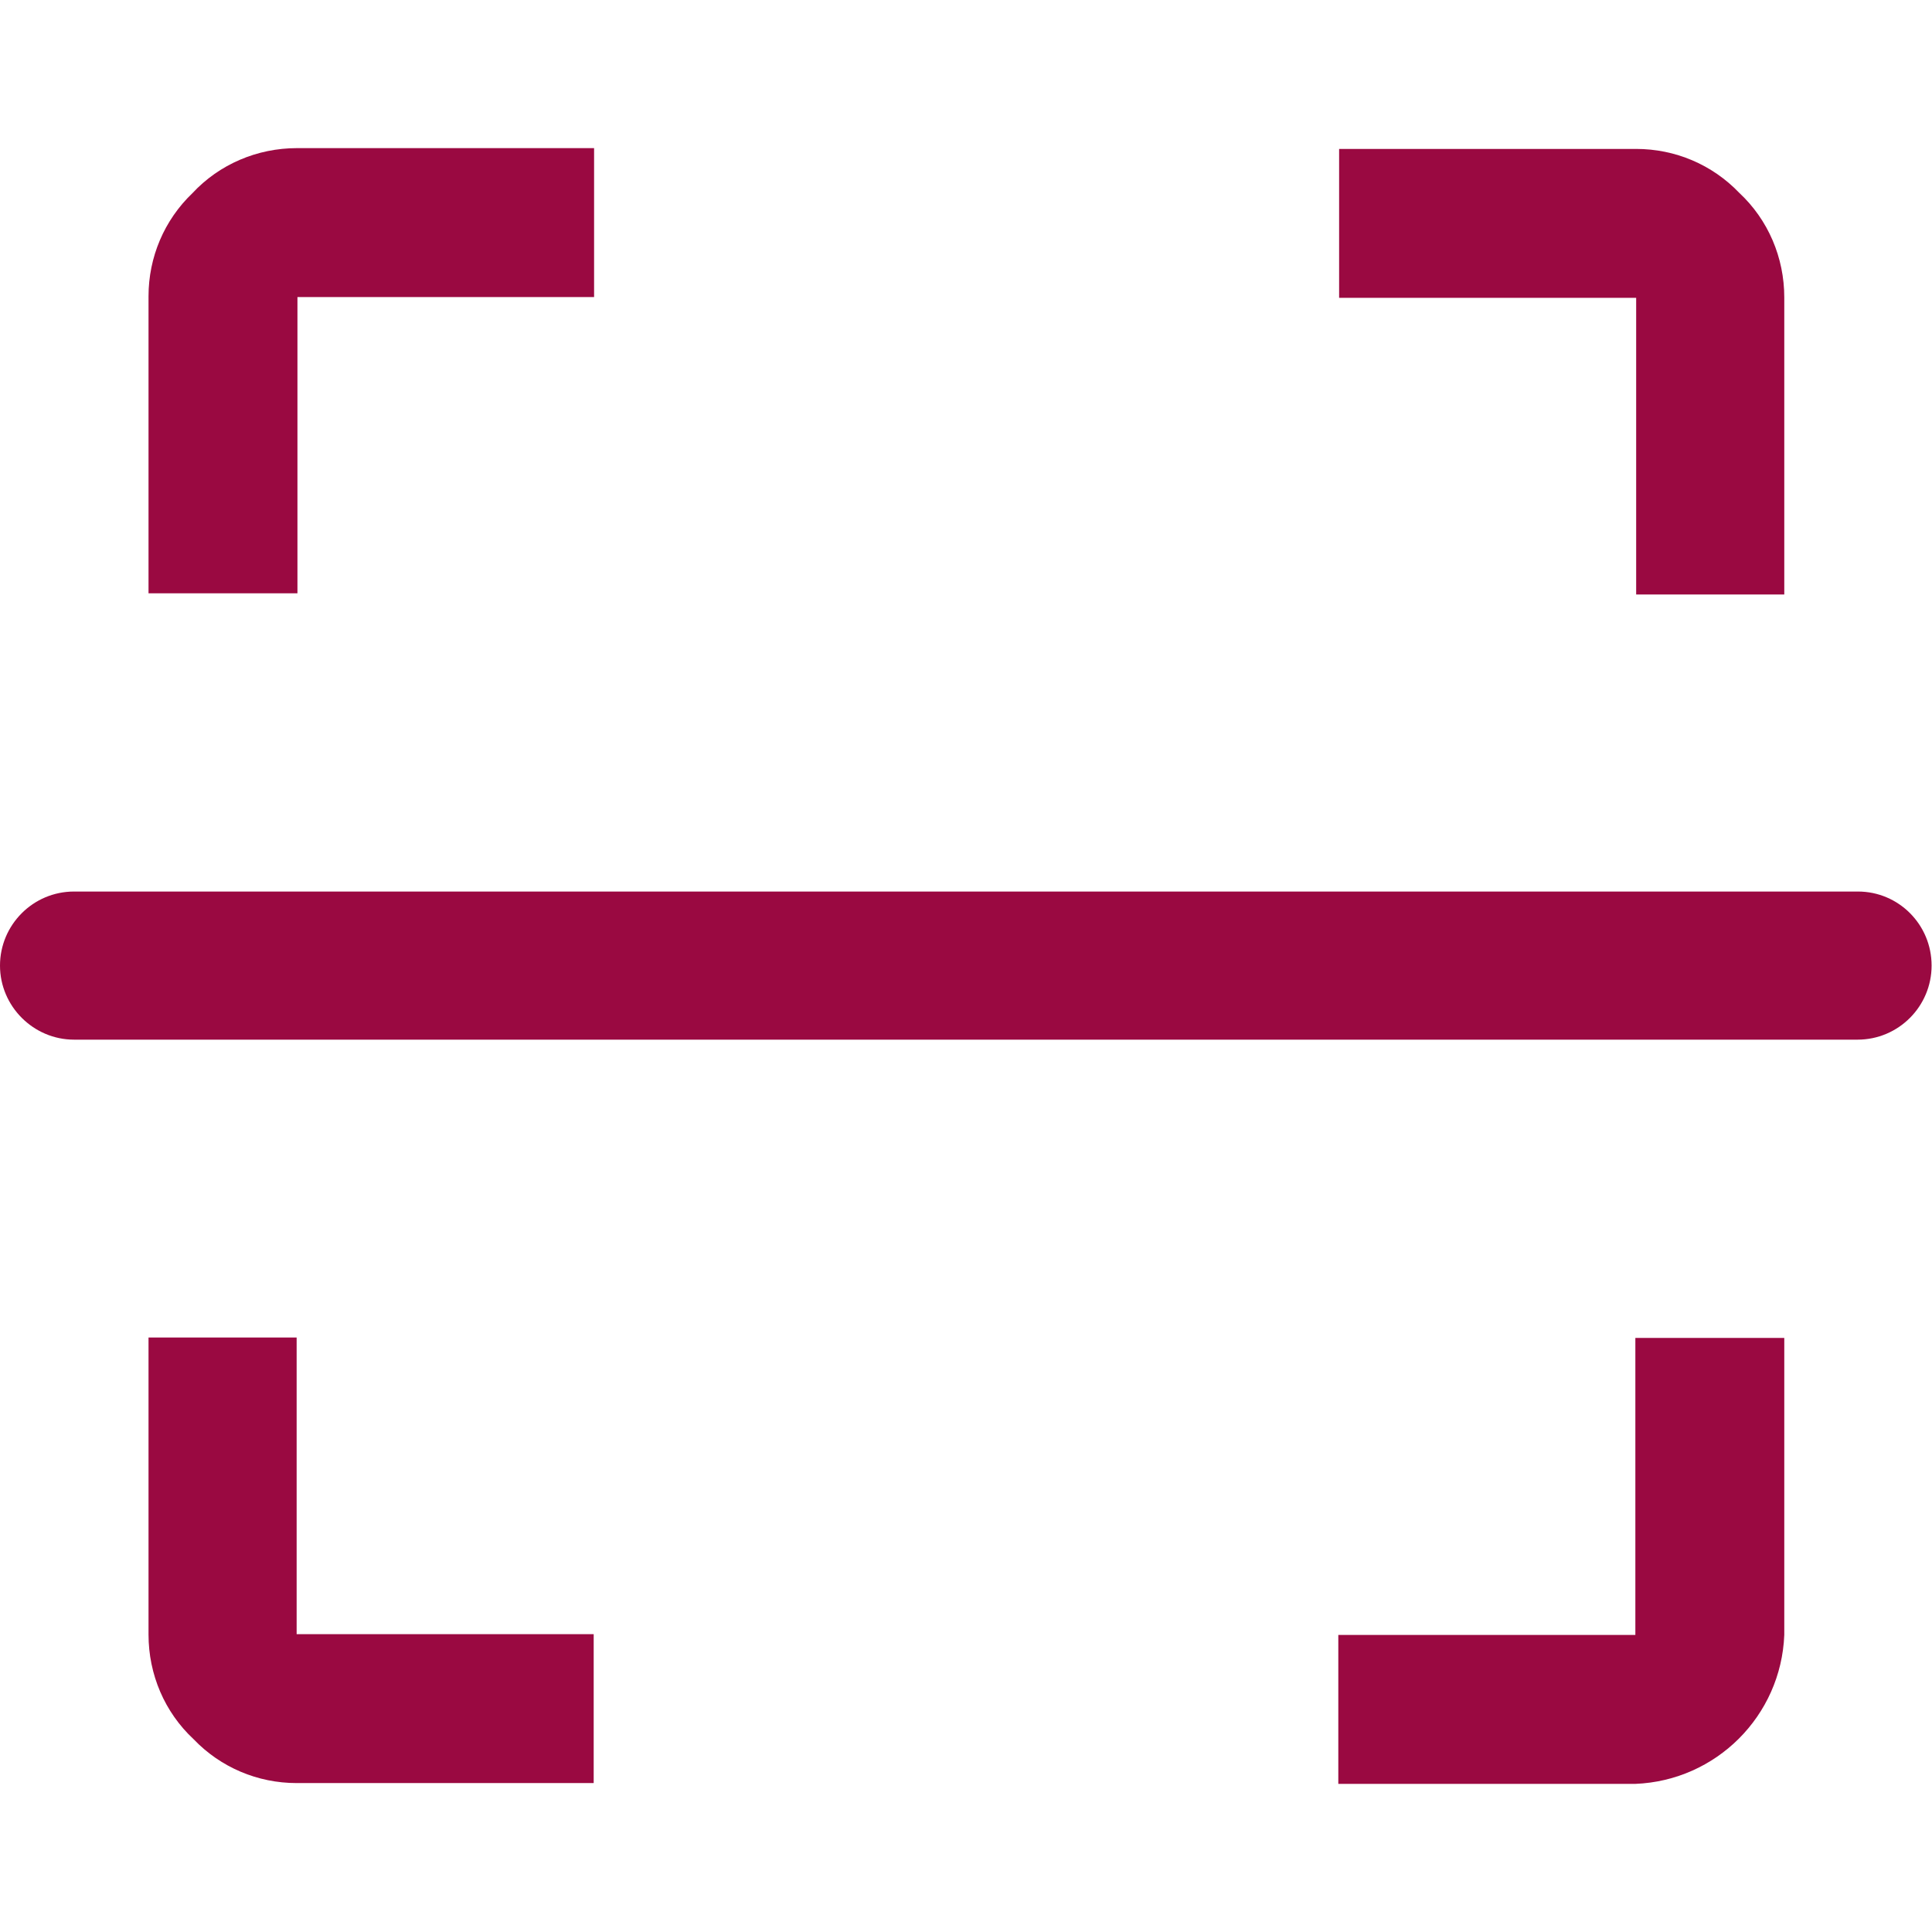 <?xml version="1.0" encoding="UTF-8"?>
<svg id="Layer_1" data-name="Layer 1" xmlns="http://www.w3.org/2000/svg" viewBox="0 0 48 48">
  <defs>
    <style>
      .cls-1 {
        fill: #9a0941;
      }
    </style>
  </defs>
  <path class="cls-1" d="m7.38,33.23h-3.69v7.38c0,.99.4,1.93,1.12,2.6.67.7,1.59,1.09,2.56,1.09h7.38v-3.7h-7.38v-7.37Z"/>
  <path class="cls-1" d="m40.63,14.77h3.7v-7.38c0-.99-.4-1.93-1.12-2.6-.67-.7-1.59-1.09-2.56-1.09h-7.38v3.7h7.38v7.37h0Z"/>
  <path class="cls-1" d="m7.38,7.38h7.38v-3.7h-7.38c-.99,0-1.93.4-2.6,1.12-.7.67-1.09,1.59-1.09,2.56v7.38h3.7v-7.37h0Z"/>
  <path class="cls-1" d="m40.63,40.62h-7.38v3.7h7.38c2.01-.08,3.62-1.69,3.7-3.7v-7.38h-3.7v7.38Z"/>
  <path class="cls-1" d="m46.17,22.15H1.84c-1.02,0-1.84.83-1.84,1.84s.83,1.84,1.84,1.84h44.31c1.02,0,1.84-.83,1.84-1.84,0-1.02-.82-1.84-1.83-1.84Z"/>
</svg>